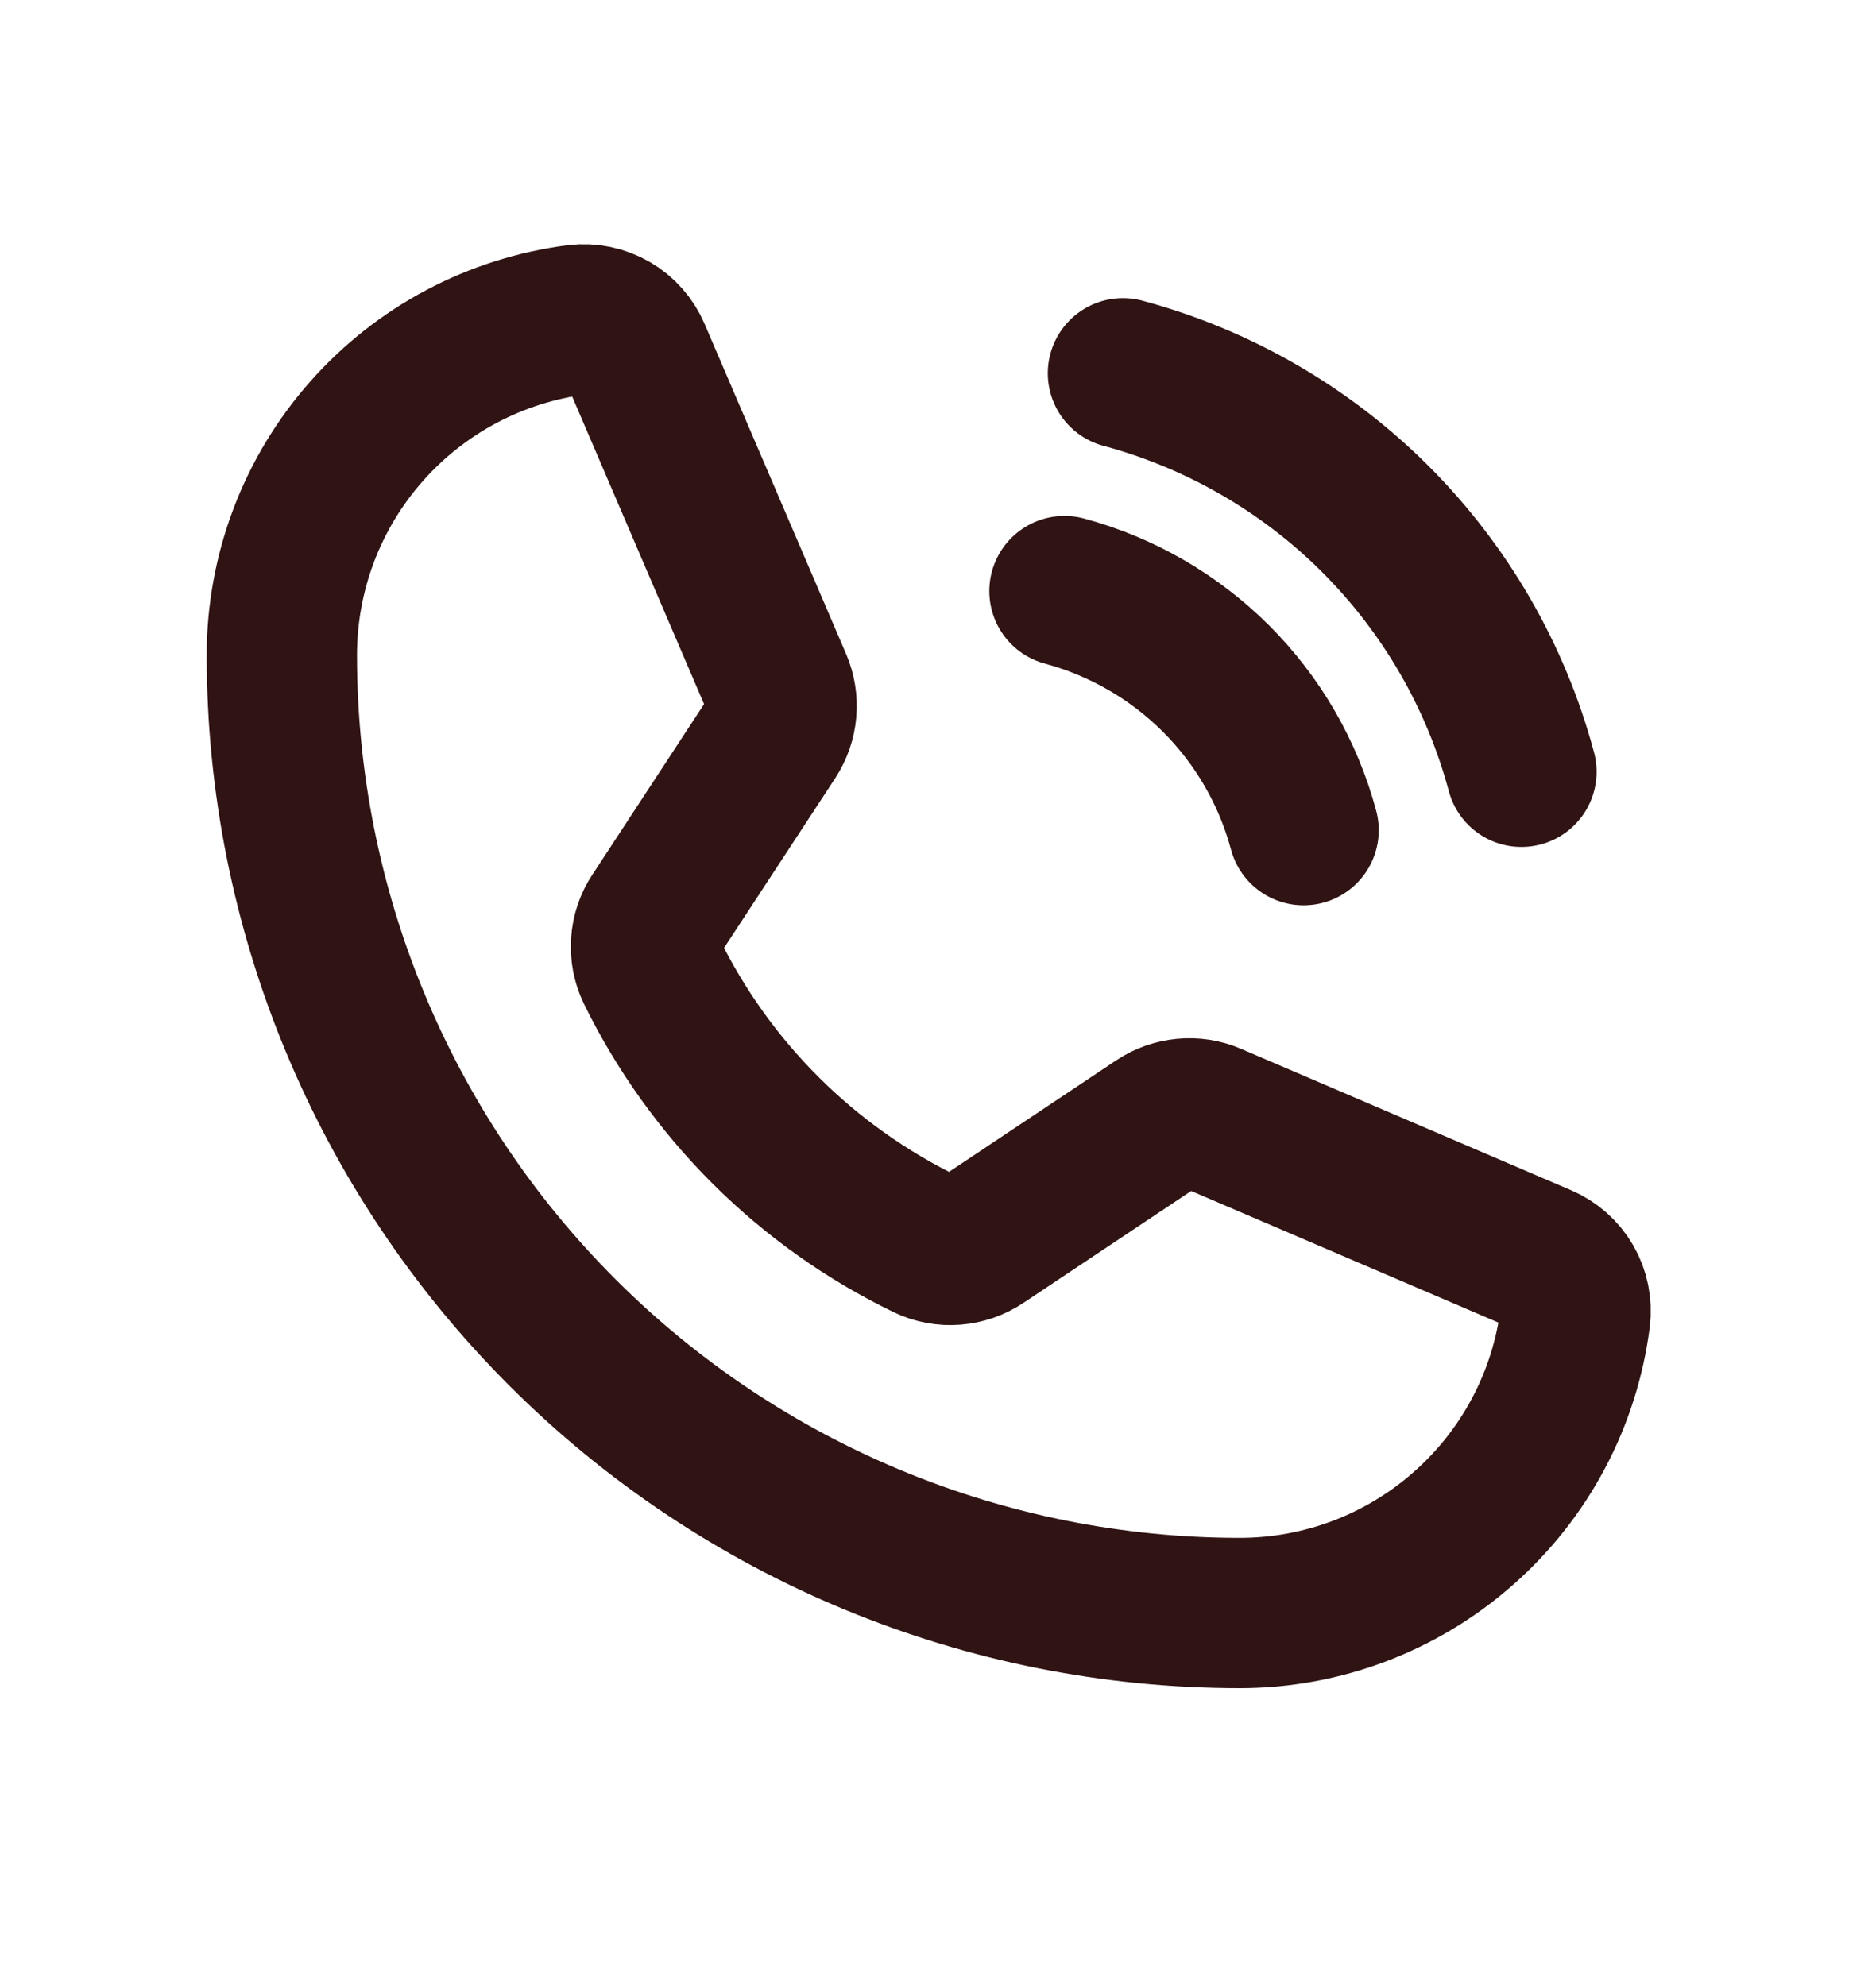 <svg width="17" height="18" viewBox="0 0 17 18" fill="none" xmlns="http://www.w3.org/2000/svg">
<path d="M10.176 3.383C11.041 3.616 11.831 4.072 12.465 4.706C13.098 5.34 13.555 6.129 13.787 6.995" stroke="#301313" stroke-width="1.362" stroke-linecap="round" stroke-linejoin="round"/>
<path d="M9.646 5.357C10.166 5.497 10.639 5.771 11.02 6.151C11.4 6.531 11.674 7.005 11.813 7.524" stroke="#301313" stroke-width="1.362" stroke-linecap="round" stroke-linejoin="round"/>
<path d="M5.903 8.798C6.433 9.881 7.311 10.755 8.396 11.28C8.476 11.318 8.563 11.334 8.651 11.327C8.739 11.32 8.823 11.291 8.896 11.242L10.494 10.176C10.565 10.129 10.646 10.101 10.73 10.093C10.815 10.085 10.9 10.098 10.978 10.132L13.968 11.413C14.069 11.456 14.154 11.531 14.21 11.627C14.265 11.722 14.287 11.833 14.274 11.943C14.18 12.682 13.819 13.362 13.259 13.854C12.7 14.347 11.98 14.619 11.235 14.619C8.932 14.619 6.724 13.704 5.096 12.076C3.468 10.448 2.554 8.24 2.554 5.938C2.554 5.192 2.825 4.472 3.318 3.913C3.811 3.353 4.49 2.993 5.23 2.898C5.339 2.885 5.45 2.908 5.546 2.963C5.641 3.018 5.716 3.103 5.759 3.204L7.042 6.197C7.075 6.274 7.088 6.359 7.081 6.442C7.074 6.526 7.046 6.607 7 6.678L5.938 8.3C5.889 8.373 5.861 8.457 5.855 8.545C5.849 8.632 5.865 8.719 5.903 8.798V8.798Z" stroke="#301313" stroke-width="1.362" stroke-linecap="round" stroke-linejoin="round"/>
</svg>
